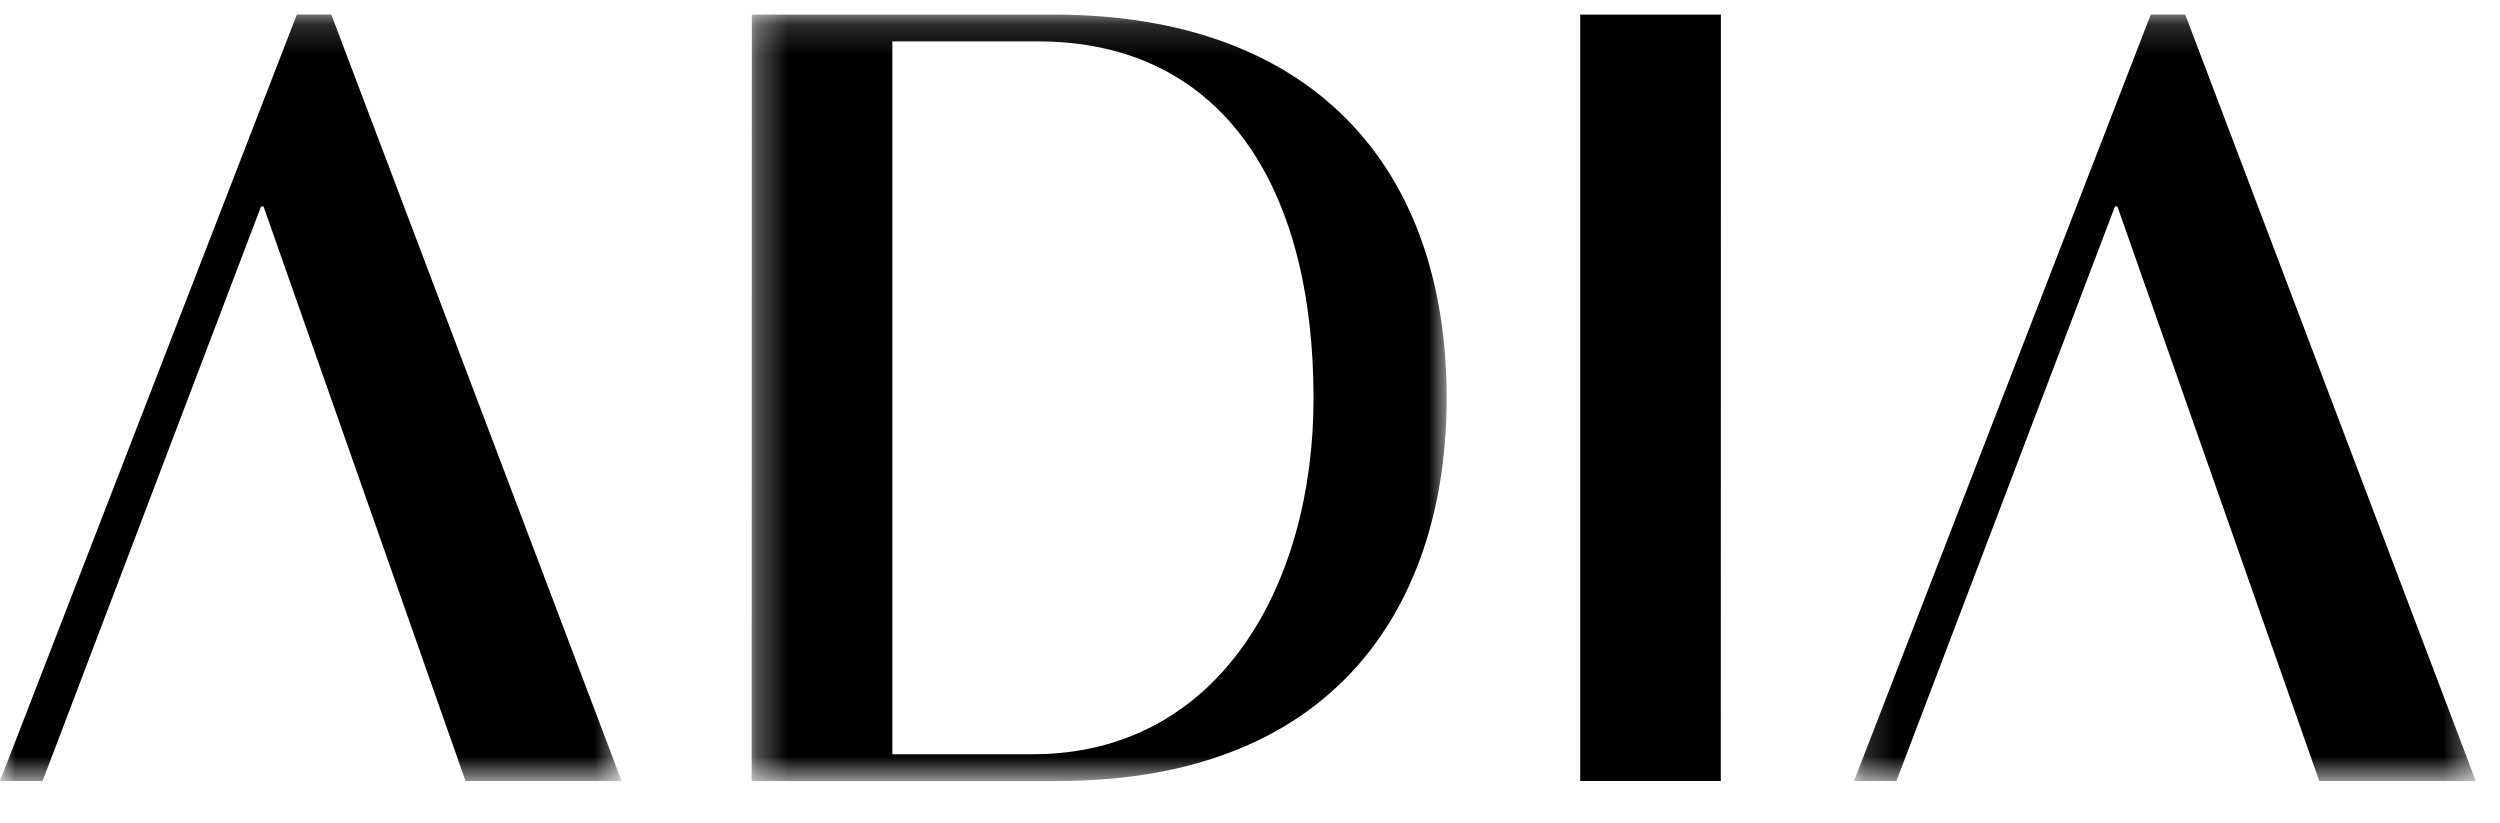 <?xml version="1.0" encoding="UTF-8"?>
<svg width="82px" height="27px" viewBox="0 0 82 27" version="1.1" xmlns="http://www.w3.org/2000/svg" xmlns:xlink="http://www.w3.org/1999/xlink">
    <title>316101B0-D152-458C-BA6F-CD7AC18B5D3F</title>
    <defs>
        <polygon id="path-1" points="0.303 0.166 23.1 0.166 23.1 25.306 0.303 25.306"></polygon>
        <polygon id="path-3" points="0 0.165 20.388 0.165 20.388 25.305 0 25.305"></polygon>
        <polygon id="path-5" points="0.174 0.165 20.567 0.165 20.567 25.305 0.174 25.305"></polygon>
    </defs>
    <g id="Design" stroke="none" stroke-width="1" fill="none" fill-rule="evenodd">
        <g id="1.3-ADIA-–-Management" transform="translate(-50, -35)">
            <g id="menu">
                <g id="Group-12" transform="translate(50, 35)">
                    <polygon id="Fill-1" fill="#000000" points="51.83 0.478 51.83 25.616 56.442 25.616 56.445 0.478"></polygon>
                    <g id="Group-11" transform="translate(0, 0.312)">
                        <g id="Group-4" transform="translate(24.351, 0)">
                            <mask id="mask-2" fill="white">
                                <use xlink:href="#path-1"></use>
                            </mask>
                            <g id="Clip-3"></g>
                            <path d="M9.52,24.427 L4.919,24.427 L4.919,1.046 L9.689,1.046 C15.758,1.046 18.733,5.828 18.733,12.756 C18.733,18.873 15.637,24.427 9.52,24.427 M10.196,0.166 L0.309,0.166 L0.303,25.306 L10.315,25.306 C19.748,25.306 23.1,19.188 23.1,12.756 C23.1,5.16 18.697,0.166 10.196,0.166" id="Fill-2" fill="#000000" mask="url(#mask-2)"></path>
                        </g>
                        <g id="Group-7">
                            <mask id="mask-4" fill="white">
                                <use xlink:href="#path-3"></use>
                            </mask>
                            <g id="Clip-6"></g>
                            <polygon id="Fill-5" fill="#000000" mask="url(#mask-4)" points="10.867 0.165 9.737 0.165 -9.54936664e-05 25.305 1.397 25.305 8.562 6.461 8.644 6.461 15.269 25.305 20.388 25.305"></polygon>
                        </g>
                        <g id="Group-10" transform="translate(60.638, 0)">
                            <mask id="mask-6" fill="white">
                                <use xlink:href="#path-5"></use>
                            </mask>
                            <g id="Clip-9"></g>
                            <polygon id="Fill-8" fill="#000000" mask="url(#mask-6)" points="11.038 0.165 9.907 0.165 0.174 25.305 1.564 25.305 8.733 6.461 8.813 6.461 15.434 25.305 20.567 25.305"></polygon>
                        </g>
                    </g>
                </g>
            </g>
        </g>
    </g>
</svg>